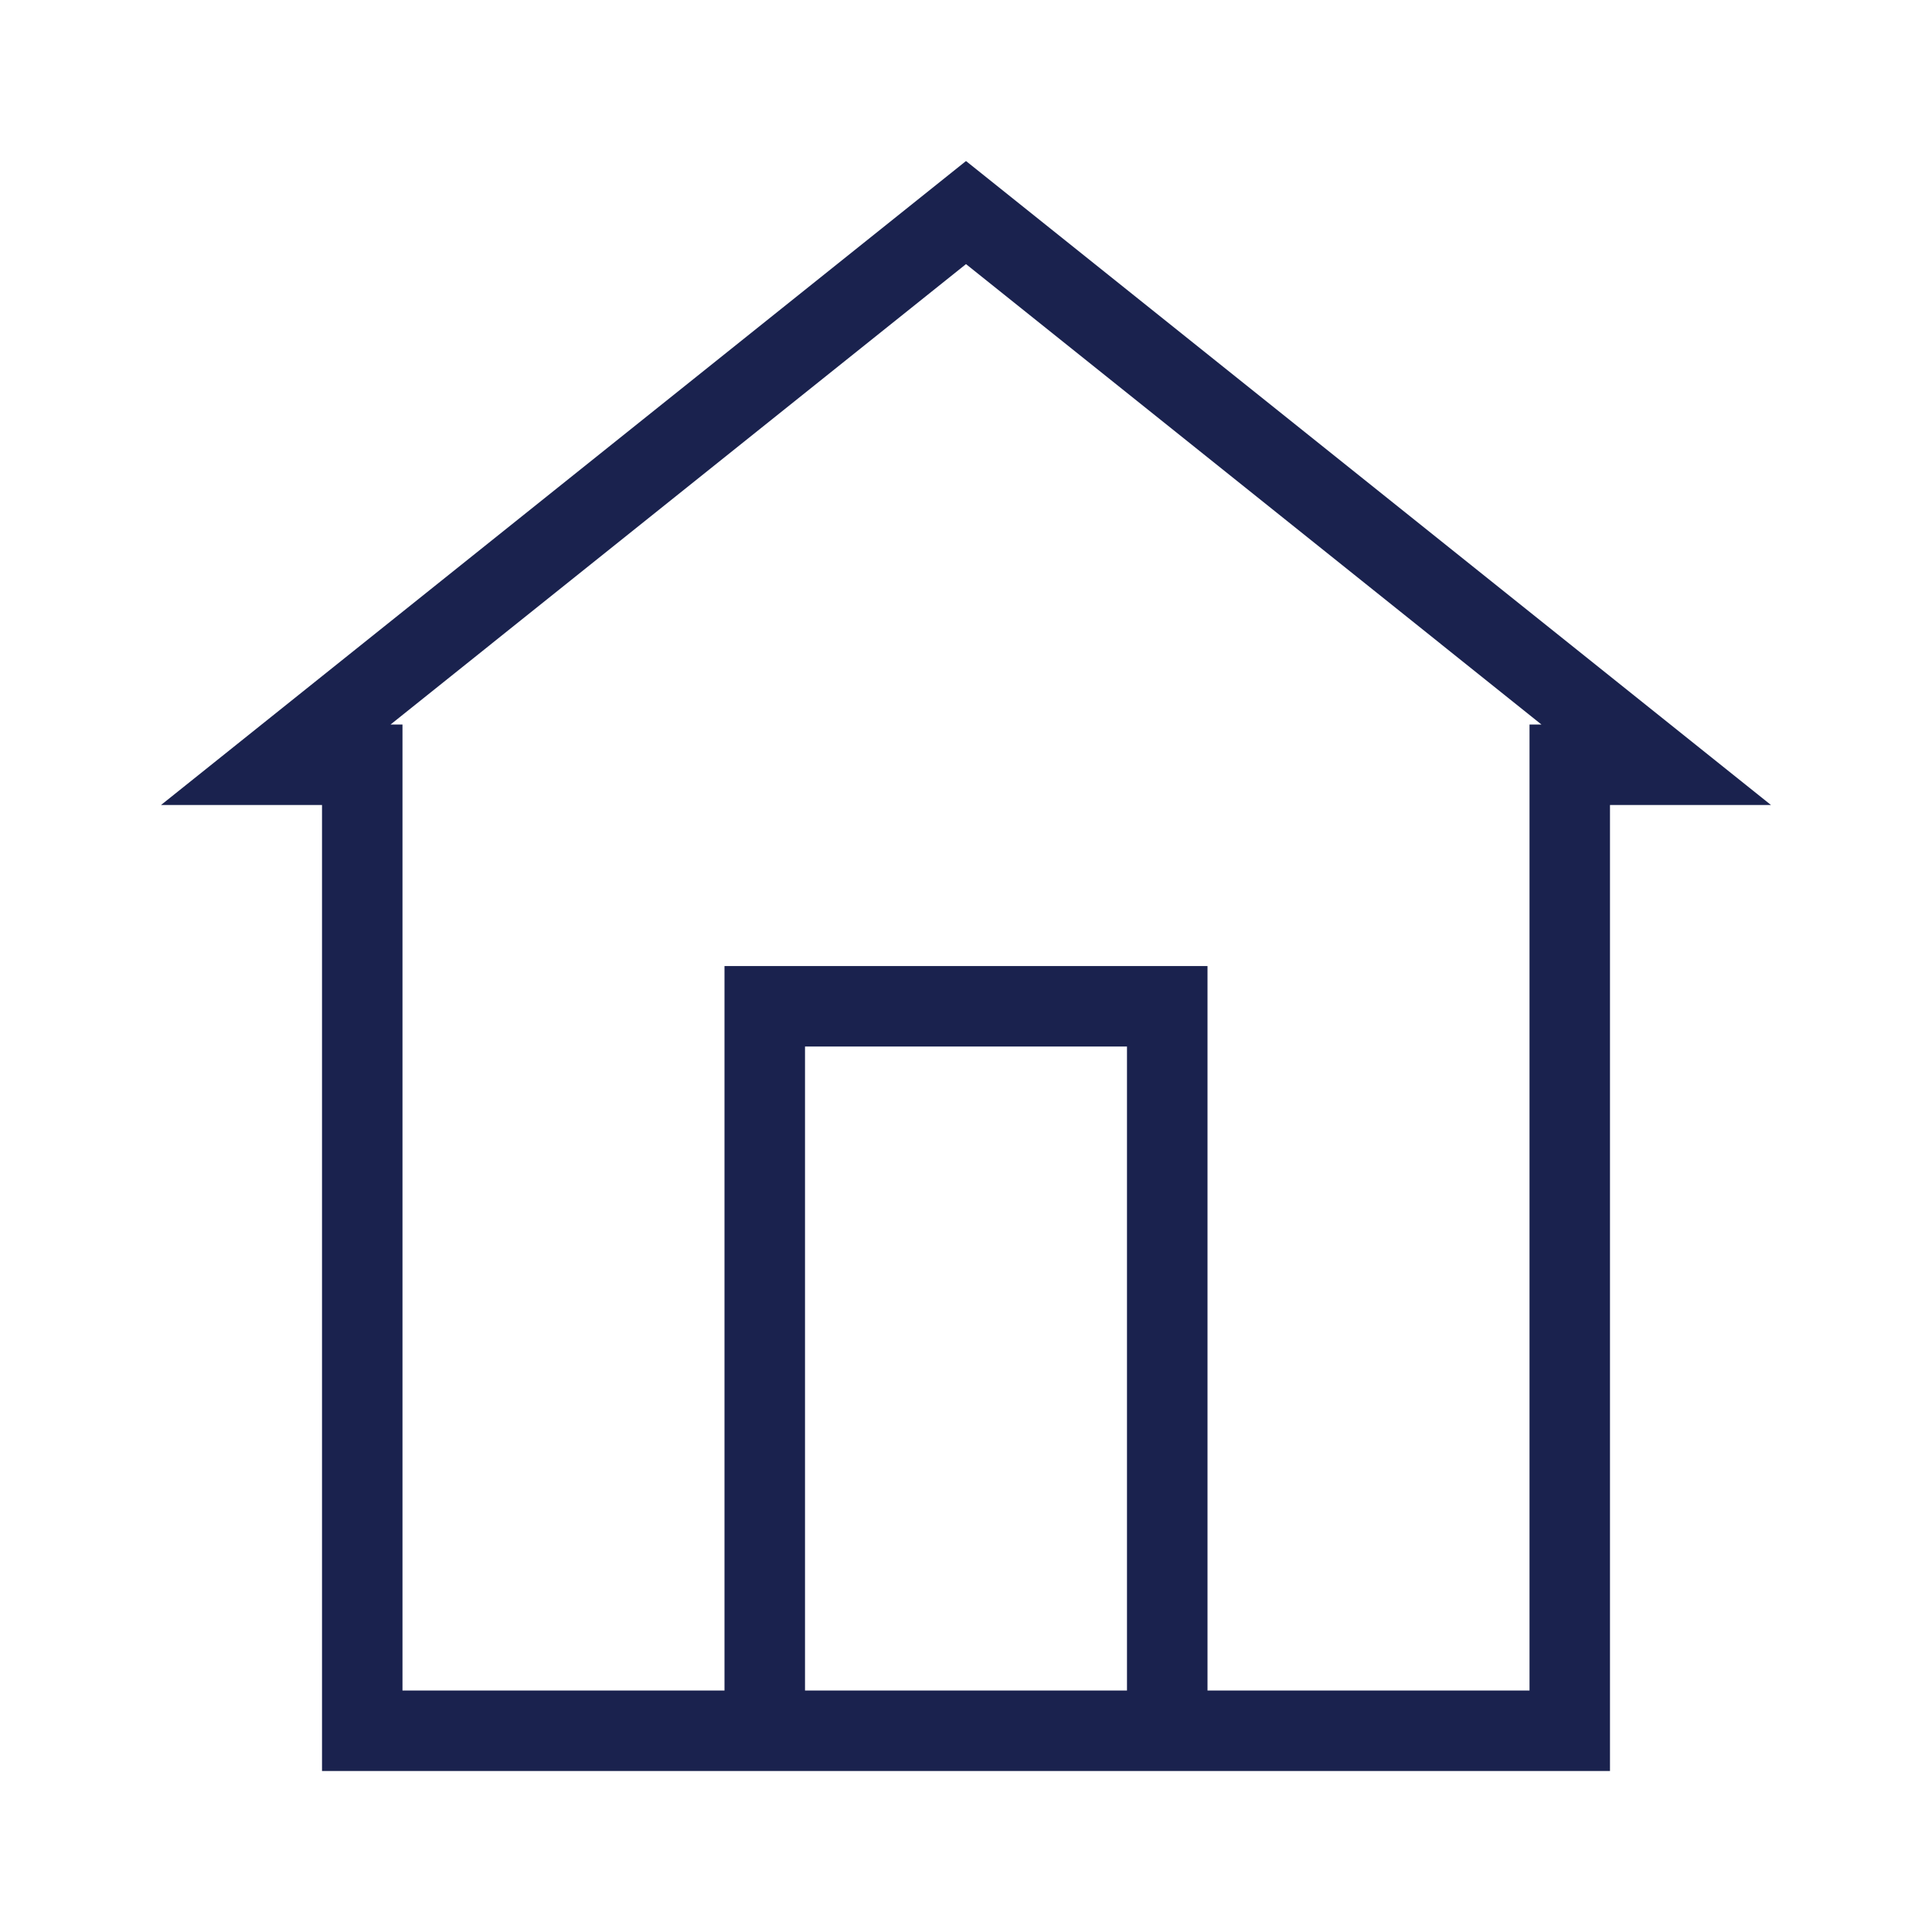 <?xml version="1.0" encoding="UTF-8"?> <svg xmlns="http://www.w3.org/2000/svg" width="40" height="40" viewBox="0 0 40 40" fill="none"><g clip-path="url(#clip0_429_2114)"><path d="M3.333 16.667H6.667V36.667H15H25H33.333V16.667H36.667L20 3.334L3.333 16.667ZM16.667 35.001V21.667H23.333V35.001H16.667ZM31.667 15.001V35.001H25V20.001H15V35.001H8.333V15.001H8.085L20 5.468L31.915 15.001H31.667Z" fill="#1A224E"></path></g><defs><clipPath id="clip0_429_2114"><rect width="40" height="40" fill="white"></rect></clipPath></defs></svg> 